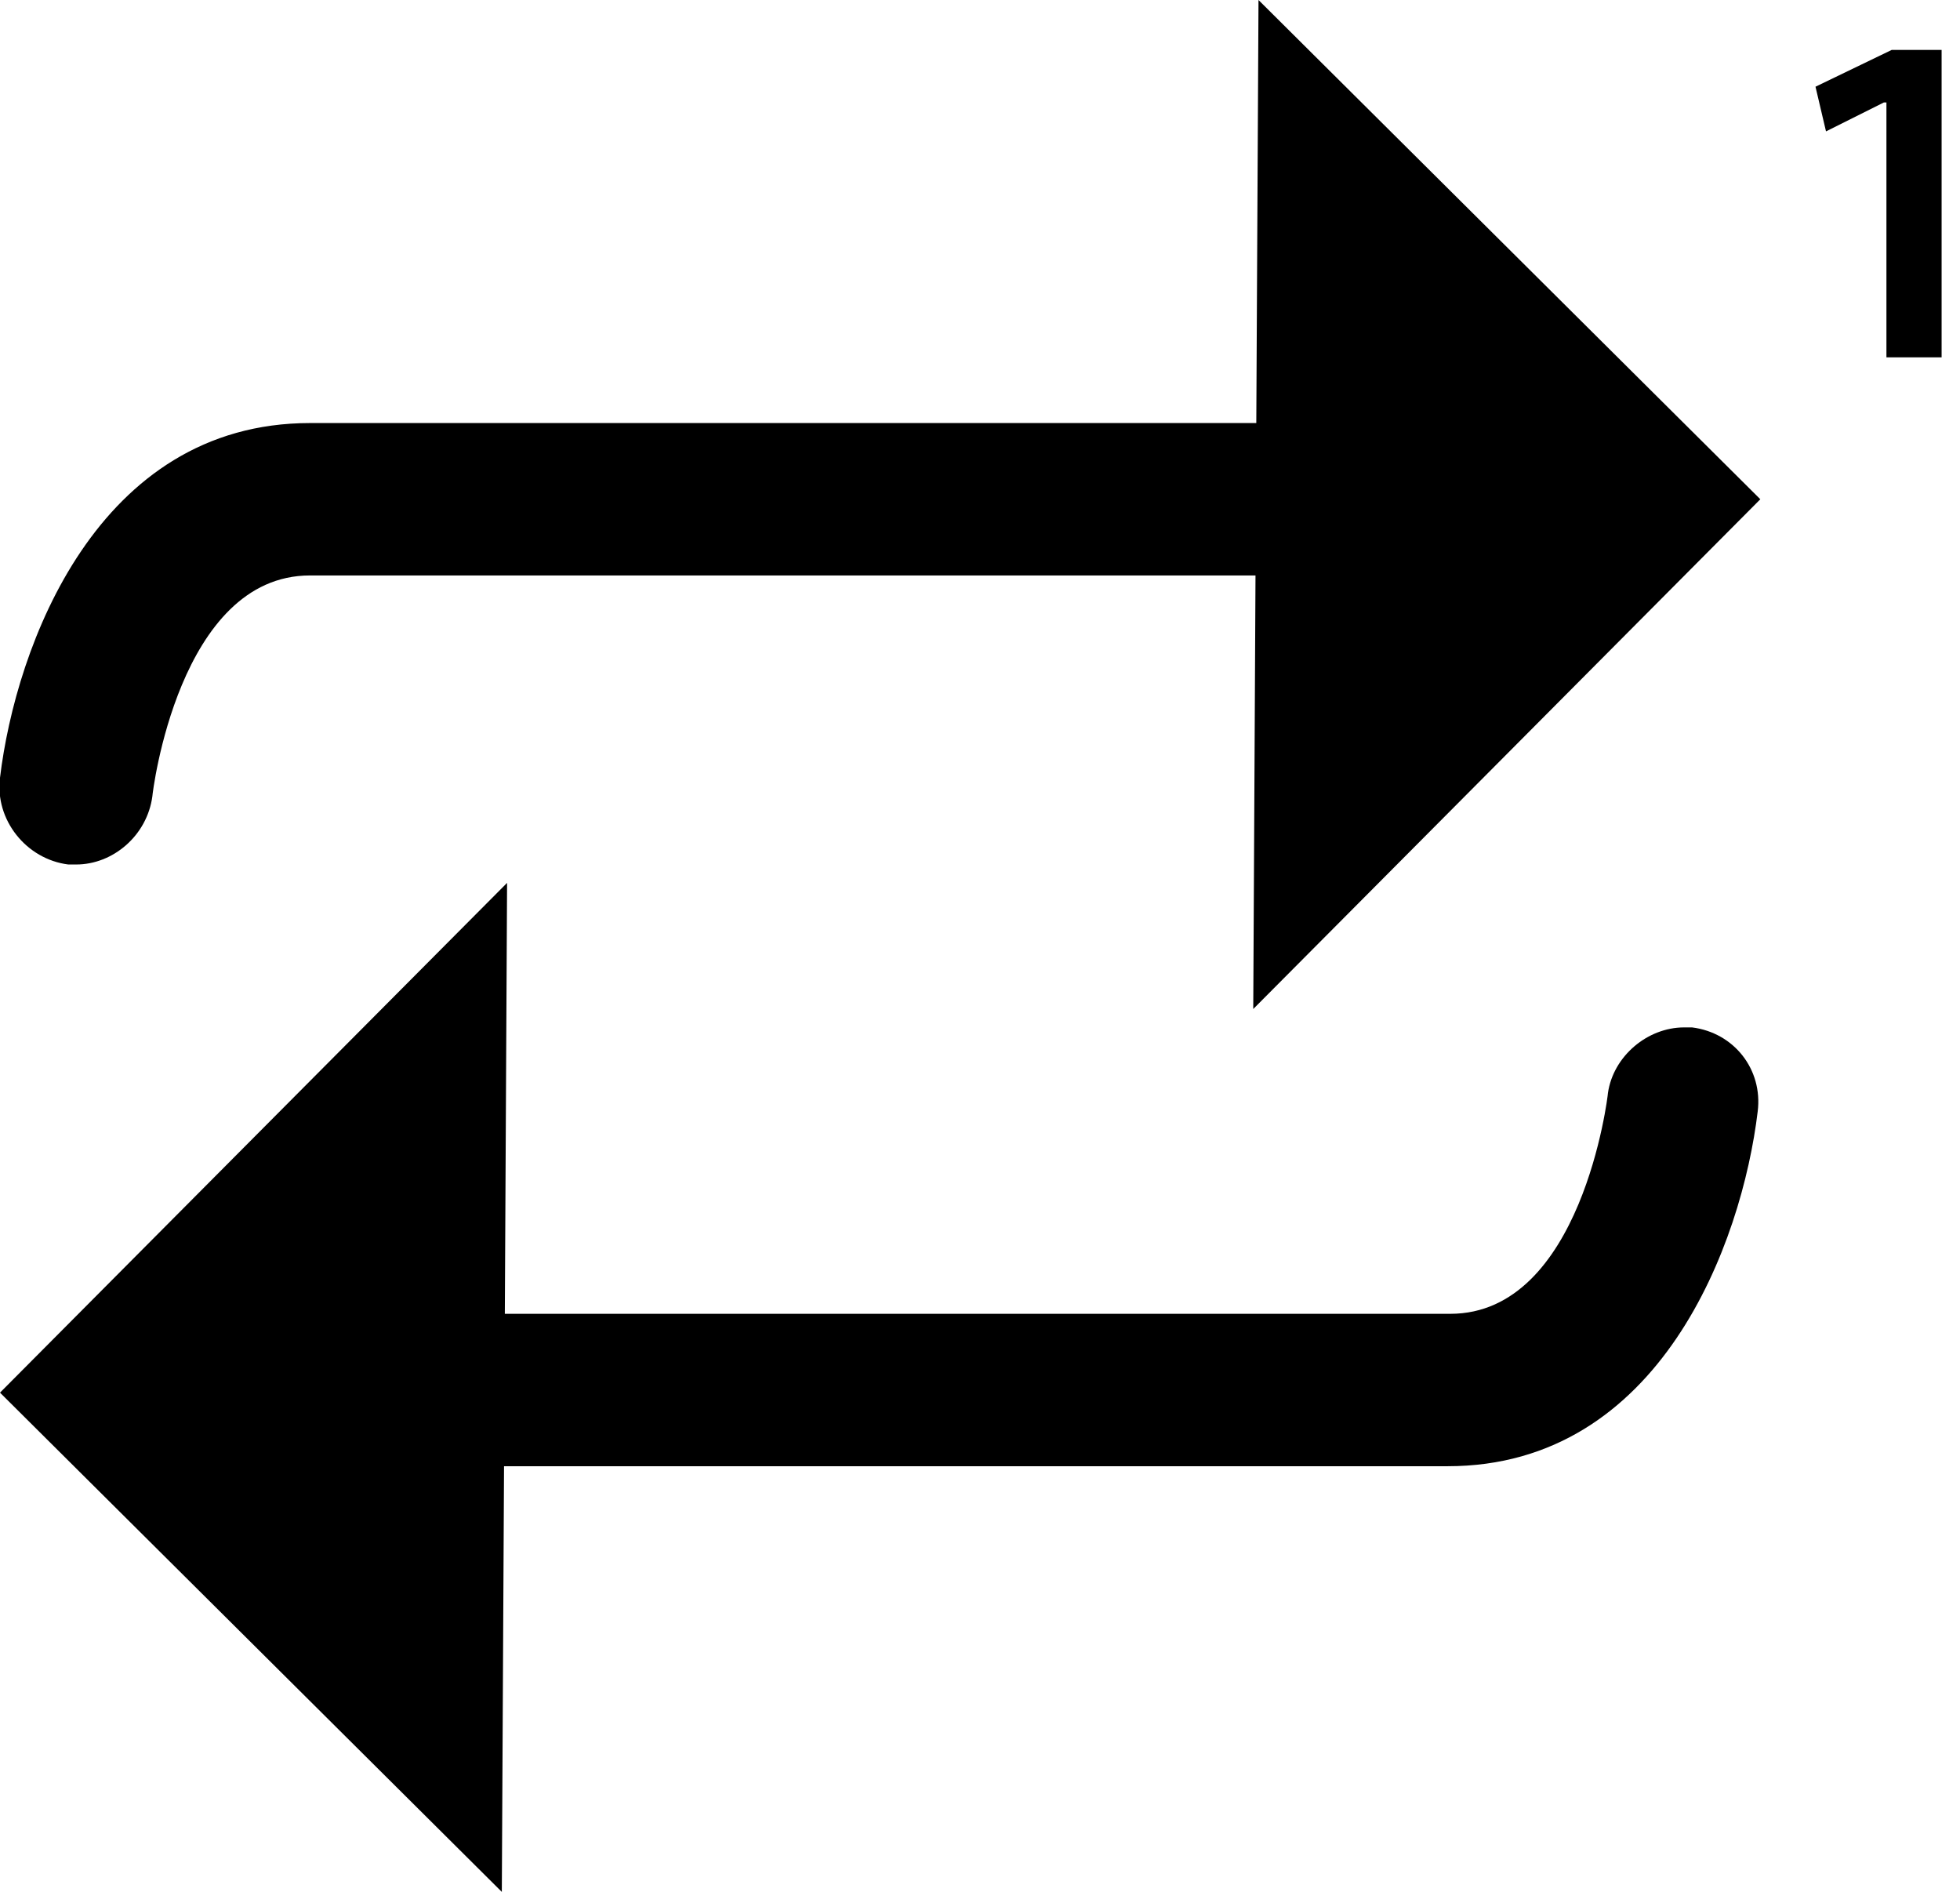 <?xml version="1.0" encoding="utf-8"?>
<!-- Generator: Adobe Illustrator 26.2.1, SVG Export Plug-In . SVG Version: 6.00 Build 0)  -->
<svg version="1.1" id="Layer_2" xmlns="http://www.w3.org/2000/svg" xmlns:xlink="http://www.w3.org/1999/xlink" x="0px" y="0px"
	 width="74.6px" height="72px" viewBox="0 0 74.6 72" enable-background="new 0 0 74.6 72" xml:space="preserve">
<g>
	<g>
		<path d="M2.9,32.9c-0.1,0-0.2,0-0.3,0C1,32.7-0.2,31.2,0,29.6c0.6-5,3.7-13.5,11.8-13.5h40.6c1.6,0,2.9,1.3,2.9,2.9
			s-1.3,2.9-2.9,2.9H11.8c-5,0-6,8.3-6,8.4C5.6,31.8,4.3,32.9,2.9,32.9z"/>
		<g>
			<polygon points="47.9,0 67,19 47.7,38.4 			"/>
		</g>
	</g>
	<g>
		<path d="M64.1,39.1c0.1,0,0.2,0,0.3,0c1.6,0.2,2.7,1.6,2.5,3.2c-0.6,5-3.7,13.5-11.8,13.5H14.6c-1.6,0-2.9-1.3-2.9-2.9
			s1.3-2.9,2.9-2.9h40.6c5,0,6-8.3,6-8.4C61.4,40.2,62.7,39.1,64.1,39.1z"/>
		<g>
			<polygon points="19.1,72 0,53 19.3,33.6 			"/>
		</g>
	</g>
</g>
<g>
	<path d="M71.7,3.9L71.7,3.9L69.5,5l-0.4-1.7L72,1.9h1.9v11.7h-2.1V3.9z"/>
</g>
</svg>
